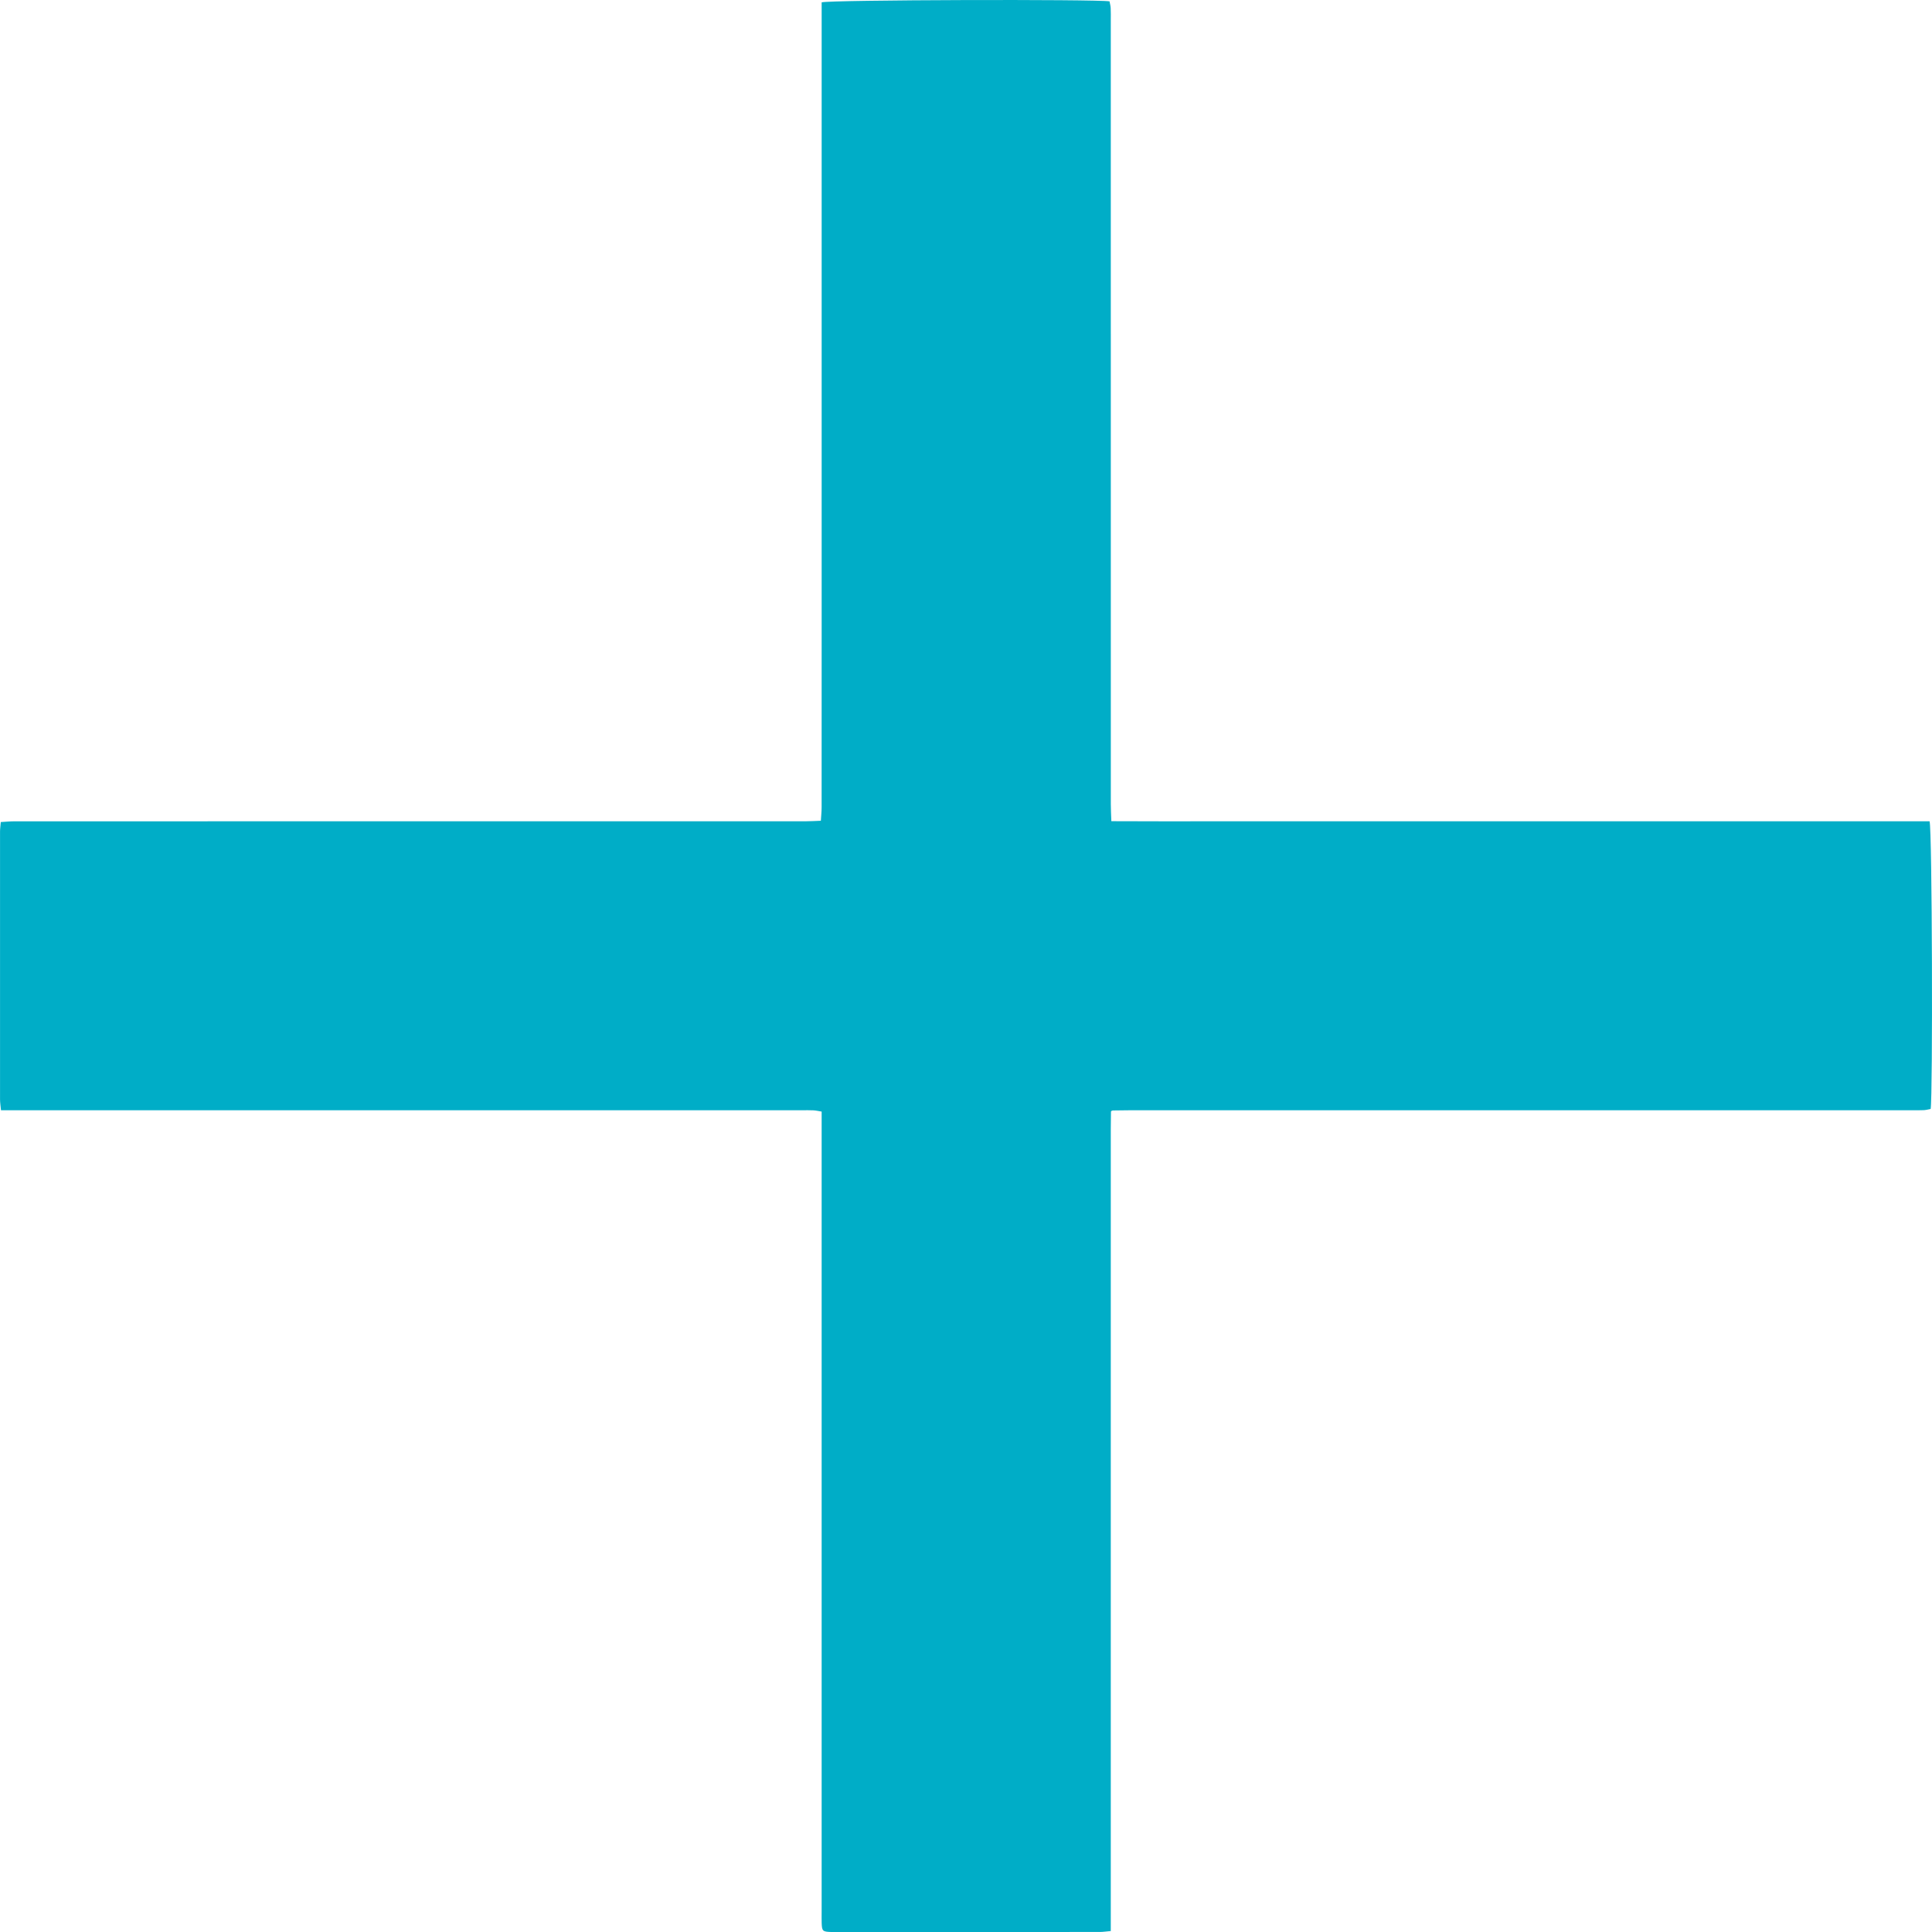 <?xml version="1.0" encoding="UTF-8" standalone="no"?>
<svg
   width="200"
   height="200"
   viewBox="0 0 200 200"
   fill="none"
   version="1.1"
   id="svg1"
   sodipodi:docname="mediamisc.svg"
   inkscape:version="1.4 (86a8ad7, 2024-10-11)"
   xmlns:inkscape="http://www.inkscape.org/namespaces/inkscape"
   xmlns:sodipodi="http://sodipodi.sourceforge.net/DTD/sodipodi-0.dtd"
   xmlns="http://www.w3.org/2000/svg"
   xmlns:svg="http://www.w3.org/2000/svg">
  <defs
     id="defs1" />
  <sodipodi:namedview
     id="namedview1"
     pagecolor="#ffffff"
     bordercolor="#000000"
     borderopacity="0.25"
     inkscape:showpageshadow="2"
     inkscape:pageopacity="0.0"
     inkscape:pagecheckerboard="0"
     inkscape:deskcolor="#d1d1d1"
     inkscape:zoom="2.8284271"
     inkscape:cx="106.06602"
     inkscape:cy="85.736697"
     inkscape:window-width="1920"
     inkscape:window-height="1027"
     inkscape:window-x="3432"
     inkscape:window-y="-8"
     inkscape:window-maximized="1"
     inkscape:current-layer="svg1" />
  <path
     d="m 115.007,115.096 c -0.007,0.574 -0.019,1.149 -0.019,1.725 -9.6e-4,27.129 -9.6e-4,54.26 -9.6e-4,81.389 0,0.536 0,1.073 0,1.692 -0.461,0.04 -0.802,0.095 -1.142,0.095 -9.209,0.005 -18.418,0.004 -27.626,0.004 -0.064,0 -0.128,9.6e-4 -0.192,-9.6e-4 -0.86,-0.027 -0.941,-0.1 -0.967,-0.924 -0.012,-0.383 -0.004,-0.767 -0.004,-1.15 -9.6e-5,-27.066 -9.6e-5,-54.131 -9.6e-5,-81.197 0,-0.537 0,-1.073 0,-1.658 -0.36,-0.057 -0.603,-0.117 -0.849,-0.129 -0.383,-0.02 -0.767,-0.009 -1.151,-0.009 -27.083,-9.6e-4 -54.165,-9.6e-4 -81.248,-9.6e-4 -0.537,0 -1.074,0 -1.705,0 -0.041,-0.446 -0.099,-0.783 -0.099,-1.121 -0.005,-9.235 -0.005,-18.47 -6.294e-4,-27.705 1.3171e-4,-0.31 0.047,-0.62 0.078,-1.008 0.507,-0.028 0.945,-0.074 1.383,-0.074 8.633,-0.004 17.266,-0.003 25.9,-0.003 18.673,0 37.347,3.84e-4 56.02,-0.002 0.503,0 1.005,-0.033 1.592,-0.054 0.03,-0.52 0.077,-0.957 0.077,-1.393 0.005,-5.816 0.004,-11.632 0.004,-17.447 0,-21.474 0,-42.947 0,-64.421 0,-0.503 0,-1.005 0,-1.46 0.852,-0.265 28.492,-0.333 29.801,-0.104 0.038,0.213 0.106,0.452 0.119,0.695 0.022,0.414 0.011,0.831 0.011,1.246 0,27.066 0,54.131 0.003,81.197 0,0.533 0.032,1.065 0.054,1.732 3.617,0.024 7.124,0.008 10.63,0.011 3.549,0.003 7.099,5.75e-4 10.647,5.75e-4 3.518,0 7.035,0 10.552,0 3.549,0 7.098,0 10.647,0 3.518,0 7.035,0 10.551,0 3.518,0 7.035,0 10.552,0 3.549,0 7.098,0 10.647,0 3.509,0 7.017,0 10.478,0 0.27,0.843 0.344,28.421 0.111,29.78 -0.213,0.038 -0.452,0.107 -0.695,0.121 -0.414,0.021 -0.831,0.01 -1.246,0.01 -26.955,9.6e-4 -53.91,0 -80.864,9.6e-4 -0.576,0 -1.151,0.006 -1.853,0.022 -0.175,0.042 -0.198,0.085 -0.196,0.142 z"
     fill="#00adc7"
     id="path1"
     style="stroke-width:0.096" />
</svg>

